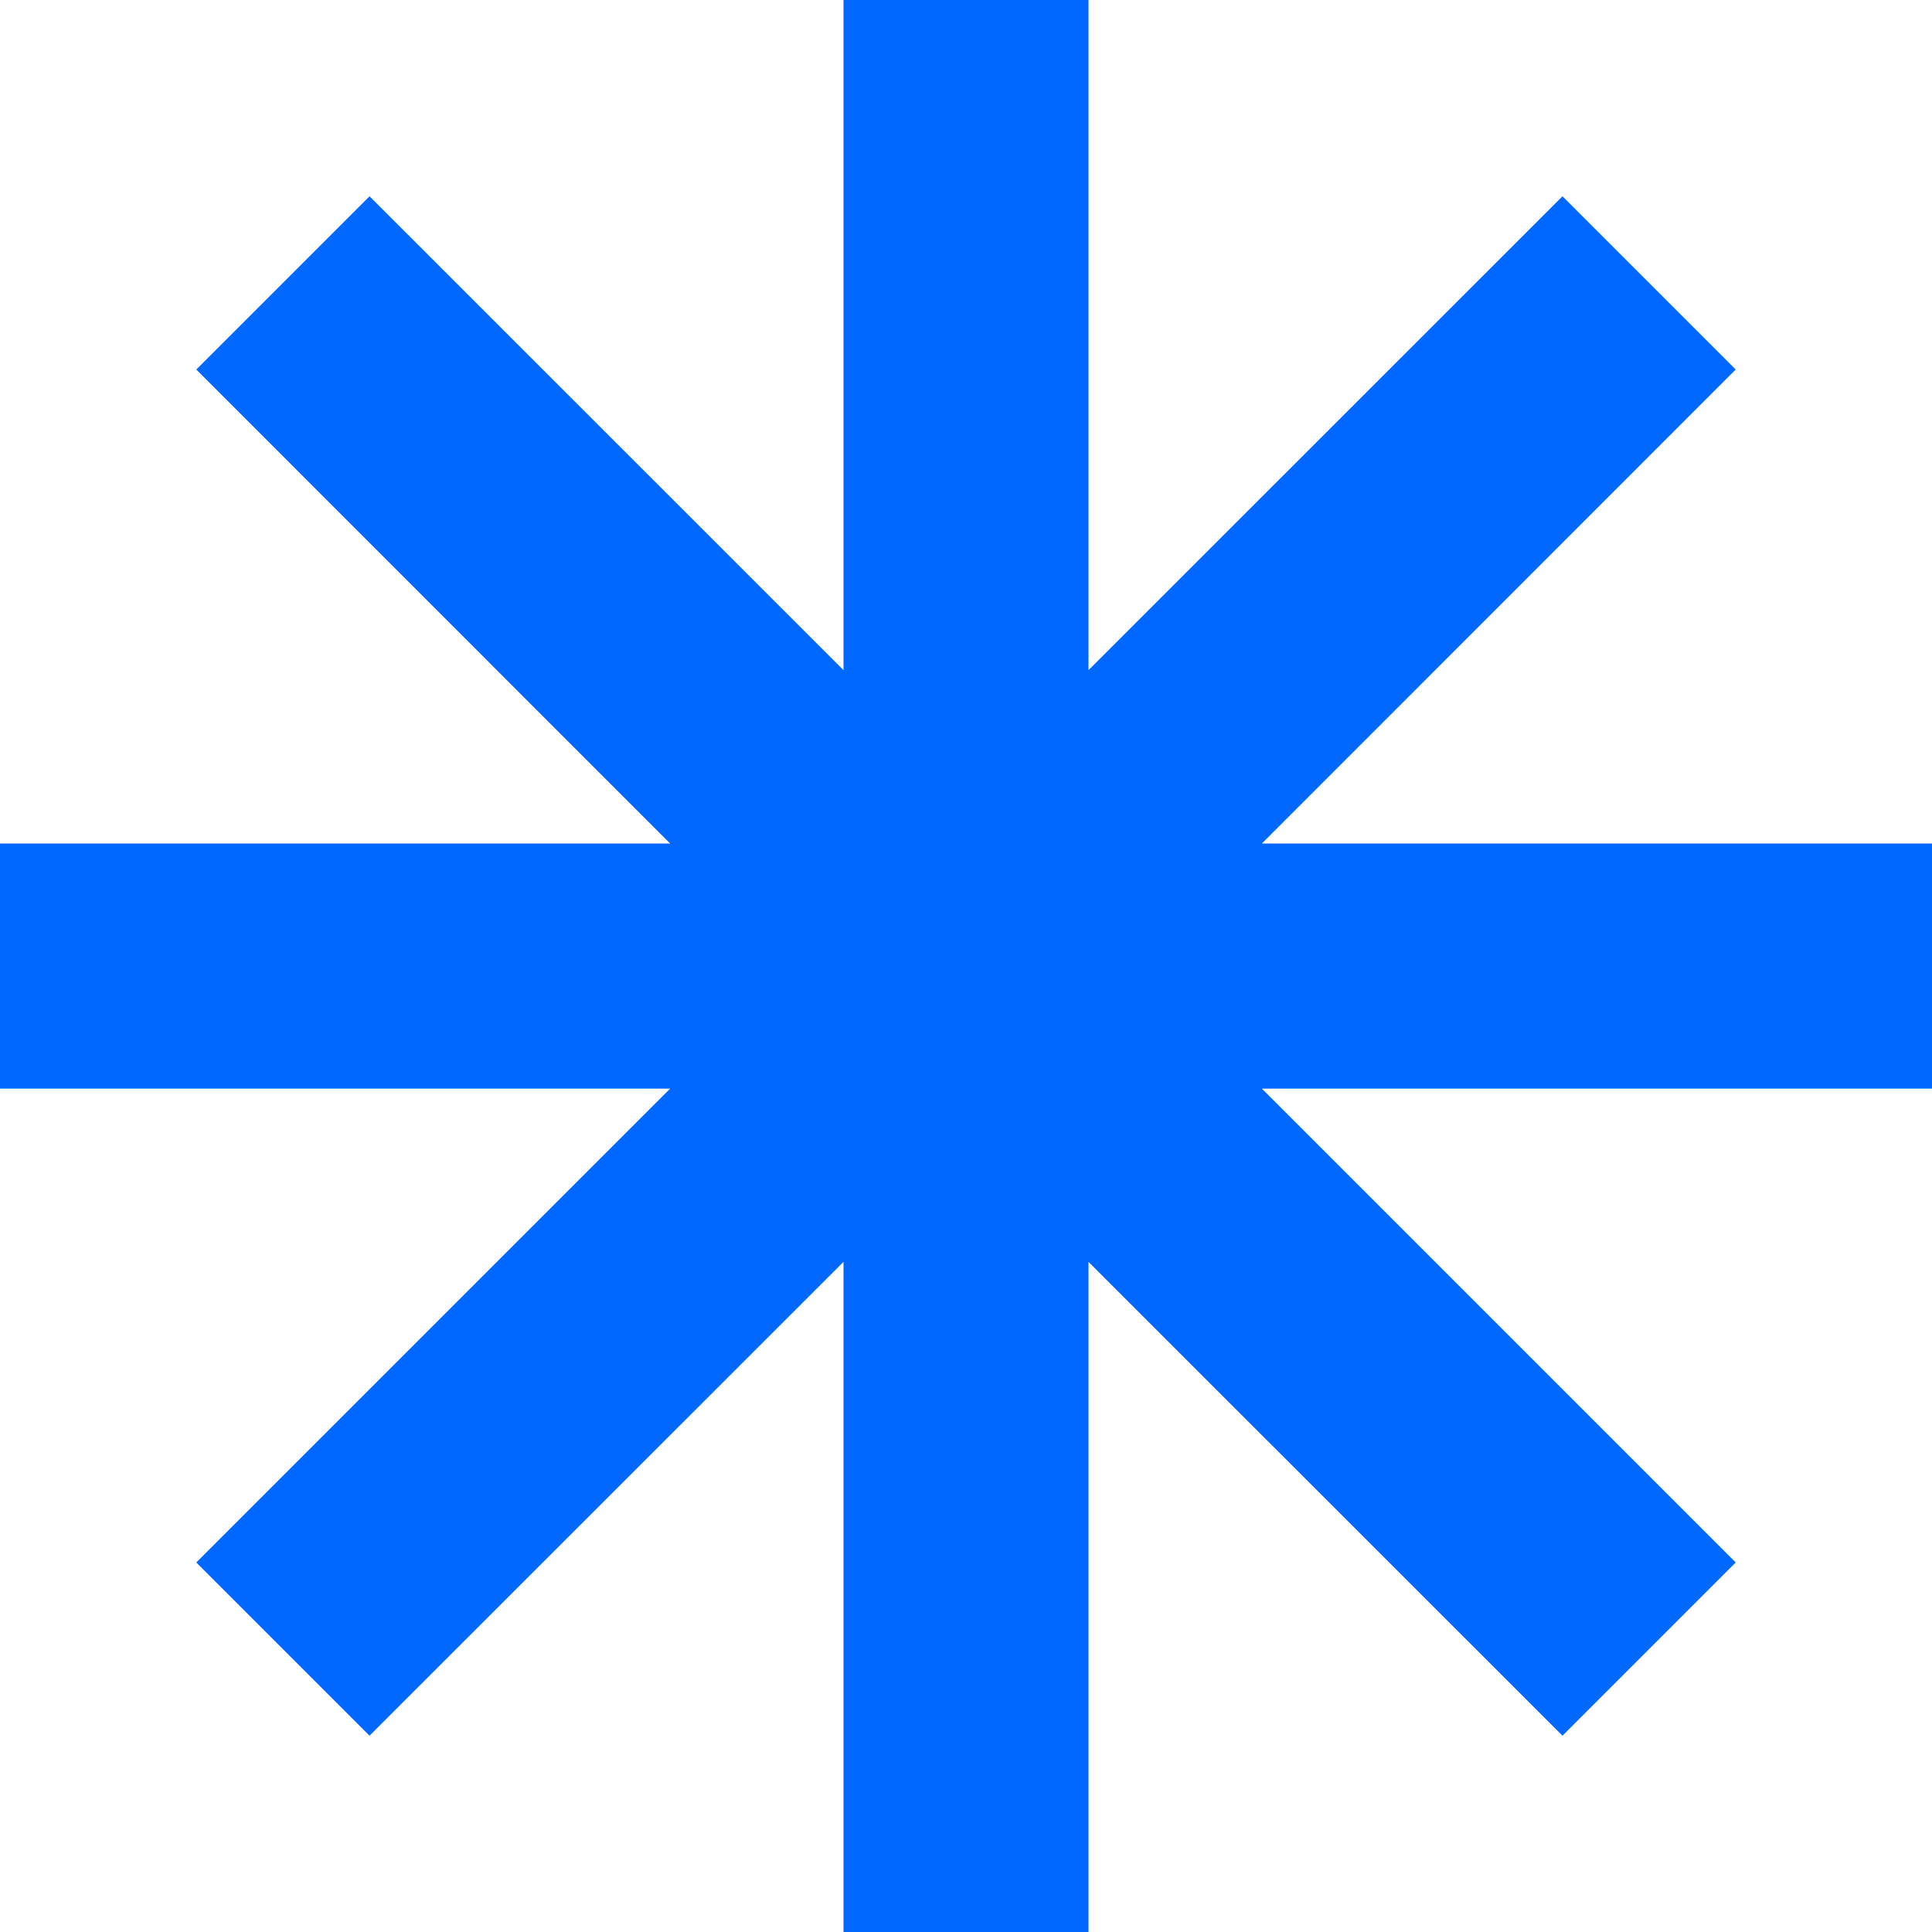 <svg width="150" height="150" viewBox="0 0 150 150" fill="none" xmlns="http://www.w3.org/2000/svg">
<path d="M150 65.49H97.97L134.76 28.69L121.31 15.24L84.51 52.03V0H65.49V52.03L28.69 15.24L15.24 28.69L52.03 65.49H0V84.52H52.03L15.24 121.31L28.69 134.76L65.49 97.97V150H84.51V97.97L121.31 134.76L134.76 121.31L97.97 84.52H150V65.49Z" fill="#0067FF"/>
</svg>
